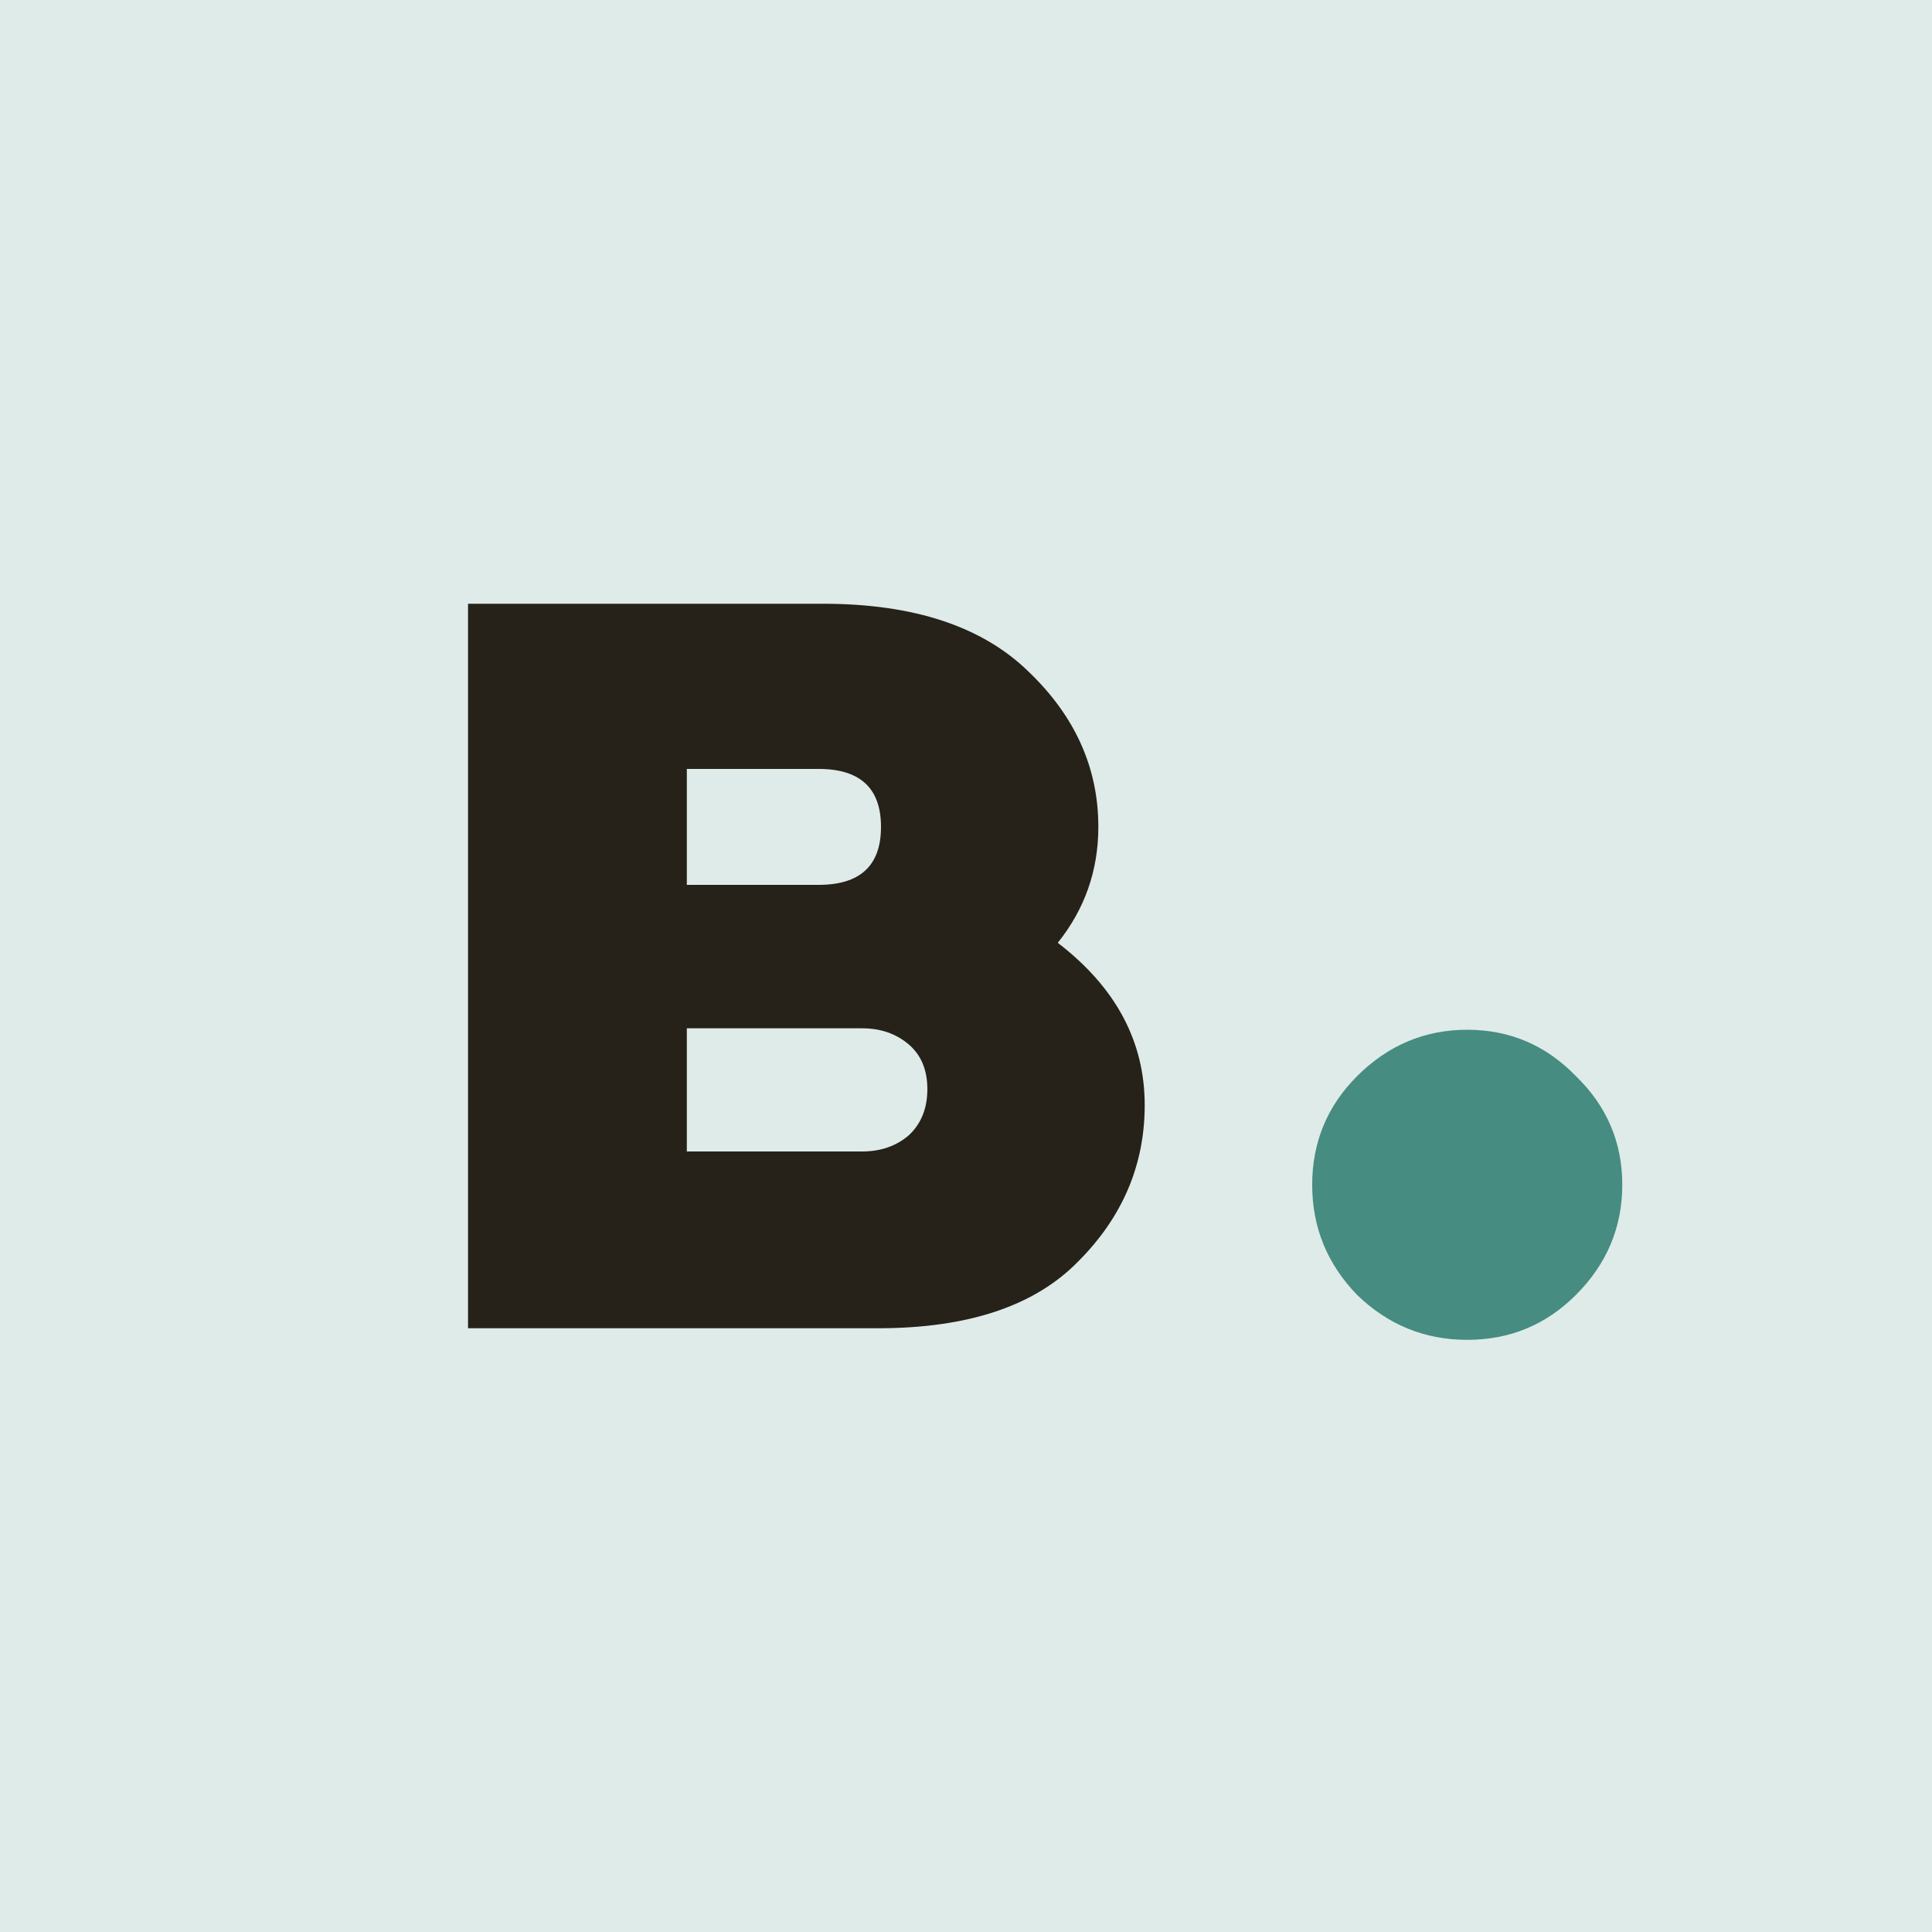<svg width="16" height="16" viewBox="0 0 16 16" fill="none" xmlns="http://www.w3.org/2000/svg">
<rect width="16" height="16" fill="#DFEBE9"/>
<path d="M3.876 11V5H6.816C7.568 5 8.136 5.188 8.52 5.564C8.904 5.932 9.096 6.36 9.096 6.848C9.096 7.208 8.984 7.528 8.76 7.808C9.24 8.176 9.48 8.624 9.48 9.152C9.48 9.648 9.296 10.08 8.928 10.448C8.568 10.816 8.016 11 7.272 11H3.876ZM5.688 9.536H7.14C7.292 9.536 7.42 9.492 7.524 9.404C7.628 9.308 7.68 9.18 7.68 9.02C7.68 8.86 7.628 8.736 7.524 8.648C7.42 8.56 7.292 8.516 7.14 8.516H5.688V9.536ZM5.688 7.328H6.78C7.124 7.328 7.296 7.168 7.296 6.848C7.296 6.528 7.124 6.368 6.78 6.368H5.688V7.328Z" fill="#262219"/>
<path d="M13.051 10.724C12.803 10.972 12.503 11.096 12.151 11.096C11.799 11.096 11.495 10.972 11.239 10.724C10.991 10.468 10.867 10.164 10.867 9.812C10.867 9.46 10.991 9.16 11.239 8.912C11.495 8.656 11.799 8.528 12.151 8.528C12.503 8.528 12.803 8.656 13.051 8.912C13.307 9.16 13.435 9.46 13.435 9.812C13.435 10.164 13.307 10.468 13.051 10.724Z" fill="#468C81"/>
</svg>
